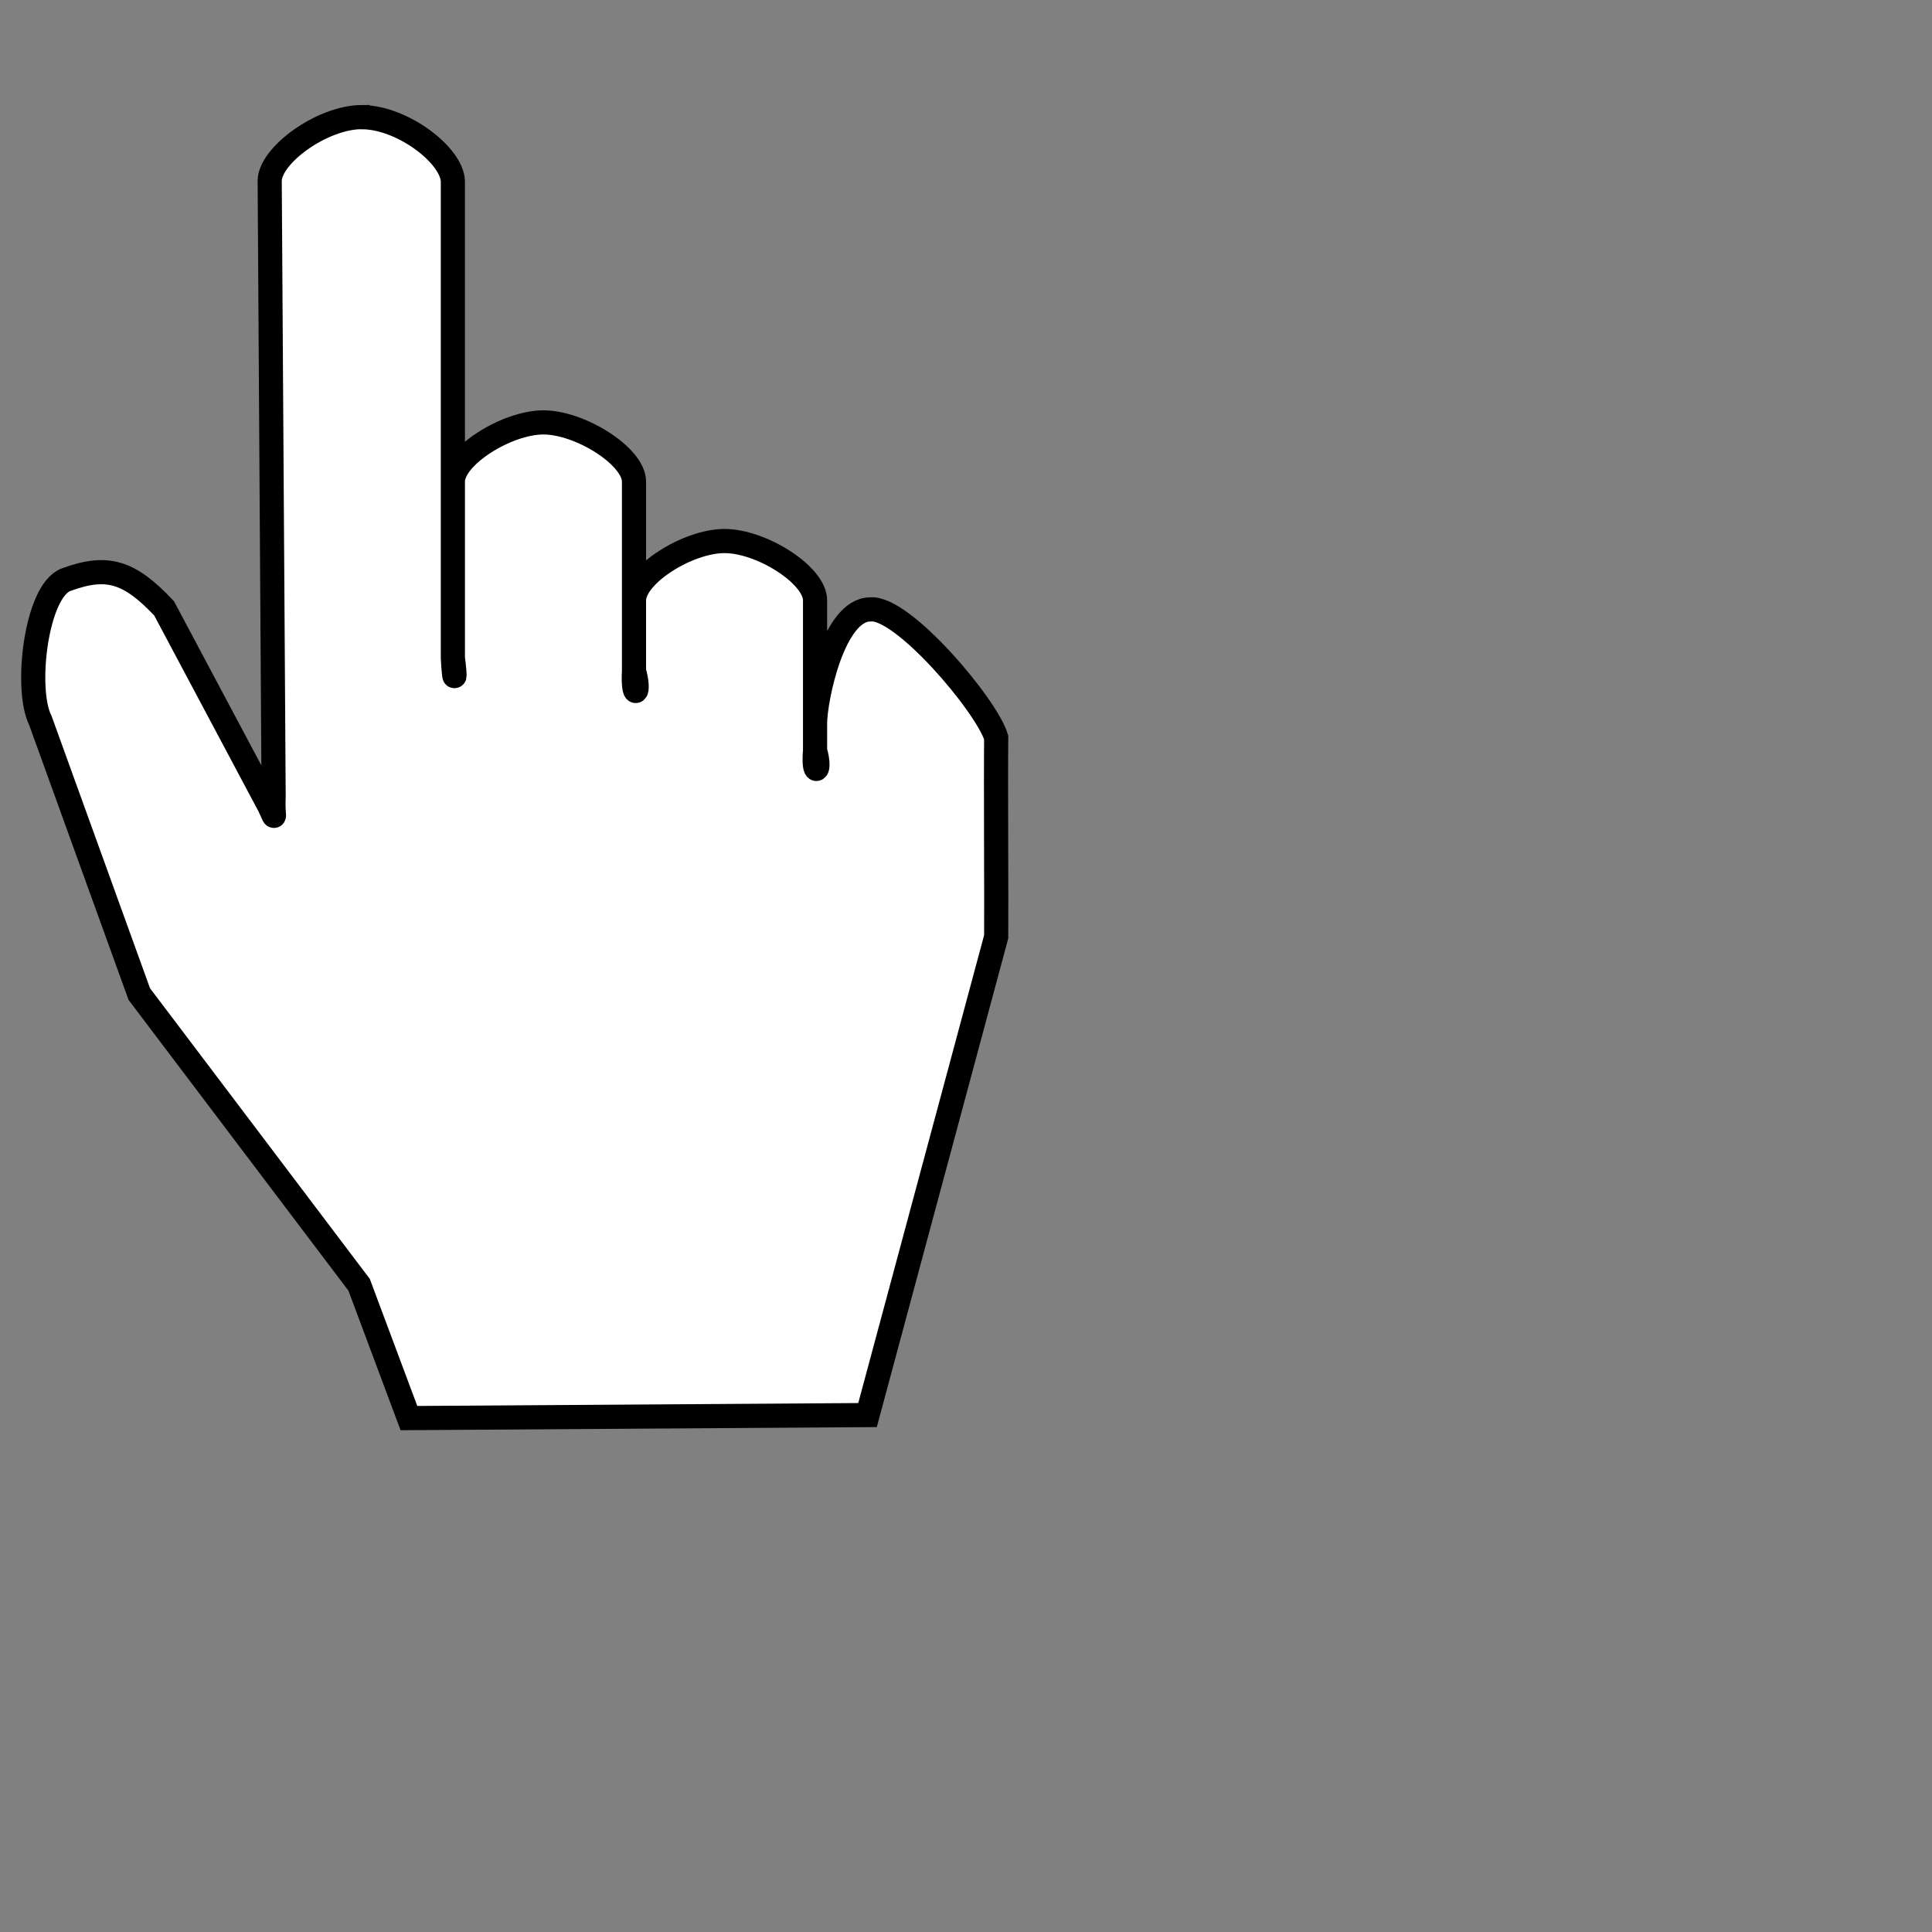 <?xml version="1.0" encoding="UTF-8" standalone="no"?>
<!-- Created with Inkscape (http://www.inkscape.org/) -->

<svg
   xmlns:dc="http://purl.org/dc/elements/1.1/"
   xmlns:cc="http://creativecommons.org/ns#"
   xmlns:rdf="http://www.w3.org/1999/02/22-rdf-syntax-ns#"
   xmlns:svg="http://www.w3.org/2000/svg"
   xmlns="http://www.w3.org/2000/svg"
   xmlns:sodipodi="http://sodipodi.sourceforge.net/DTD/sodipodi-0.dtd"
   xmlns:inkscape="http://www.inkscape.org/namespaces/inkscape"
   id="svg2"
   sodipodi:docname="hand9.svg"
   height="32"
   width="32"
   version="1.1"
   inkscape:version="0.92.3 (2405546, 2018-03-11)">
  <rect width="100%" height="100%" fill="#808080" stroke="none"/>
  <defs
     id="defs13" />
  <sodipodi:namedview
     id="base"
     bordercolor="#666666"
     inkscape:pageshadow="2"
     inkscape:window-y="-8"
     pagecolor="#ffffff"
     inkscape:window-height="987"
     inkscape:window-maximized="1"
     inkscape:zoom="22.627417"
     inkscape:window-x="-8"
     showgrid="true"
     borderopacity="1.0"
     inkscape:current-layer="layer1"
     inkscape:cx="12.585631"
     inkscape:cy="18.788064"
     inkscape:window-width="1680"
     inkscape:pageopacity="0.0"
     inkscape:document-units="px"
     units="px">
    <inkscape:grid
       type="xygrid"
       id="grid820" />
  </sodipodi:namedview>
  <g
     id="layer1"
     inkscape:label="Camada 1"
     inkscape:groupmode="layer"
     transform="translate(0,-1090.52)">
    <path
       id="rect3906"
       sodipodi:nodetypes="sccccsccccccccccccccccccsccccs"
       style="color:#000000;fill:#ffffff;stroke:#000000;stroke-width:0.4;stroke-miterlimit:4;stroke-dasharray:none"
       d="m 6,1092.459 c -0.668,0 -1.533,0.637 -1.533,1.058 l 0.065,10.196 c -0.017,0.359 0.056,0.423 -0.07,0.16 l -1.744,-3.277 c -0.574,-0.608 -0.939,-0.727 -1.624,-0.474 -0.496,0.183 -0.689,1.809 -0.426,2.33 l 1.639,4.533 3.641,4.815 0.825,2.208 7.596,-0.05 2.131,-7.922 c 0.005,-0.549 -0.008,-2.532 0,-3.302 -0.166,-0.539 -1.557,-2.178 -2.086,-2.12 -0.607,0 -0.914,1.473 -0.914,1.894 v 0.445 c 0.106,0.356 -0.039,0.449 0,4e-4 v -2.49 c 0,-0.421 -0.89,-0.982 -1.497,-0.982 h -0.005 c -0.607,0 -1.497,0.561 -1.497,0.982 v 1.169 c 0.111,0.385 -0.026,0.498 0,-10e-5 v -3.135 c 0,-0.421 -0.893,-0.981 -1.5,-0.981 -0.607,0 -1.5,0.56 -1.5,0.981 v 2.922 c 0.048,0.353 0.024,0.443 0,6e-4 v -7.897 c -0.014,-0.435 -0.84,-1.058 -1.5,-1.062 z"
       inkscape:connector-curvature="0" />
  </g>
</svg>
